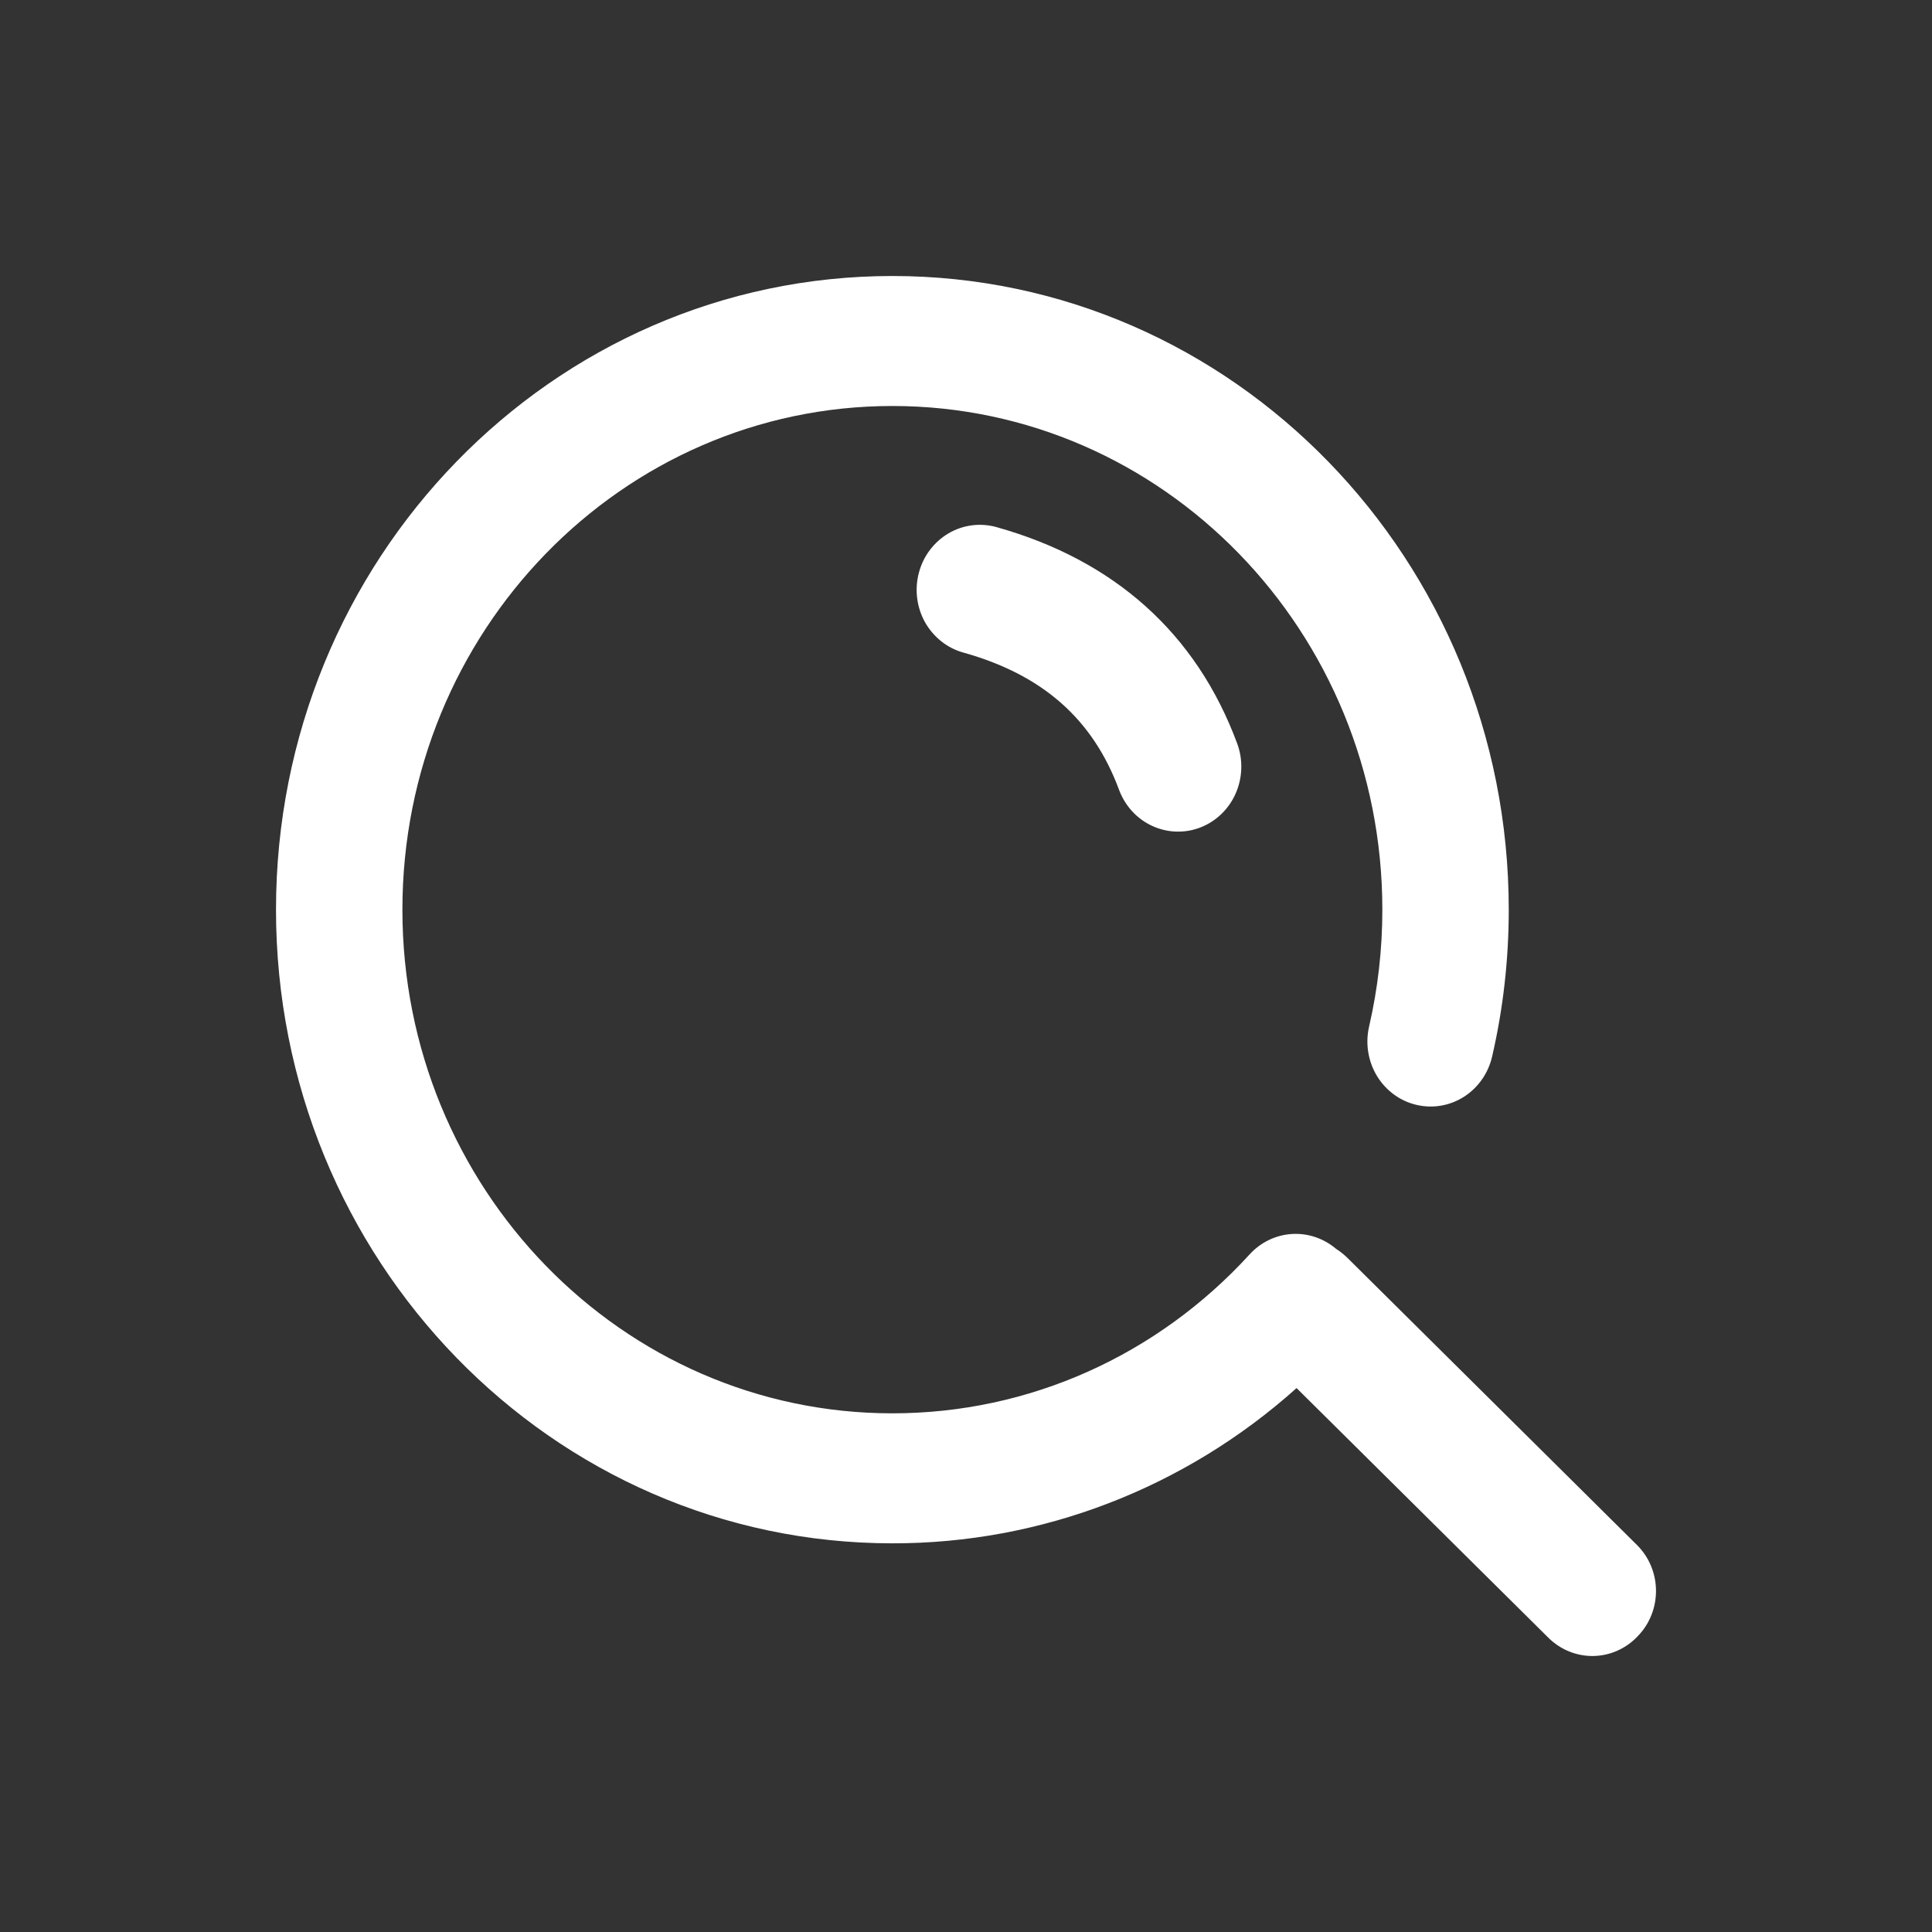 <svg width="28" height="28" viewBox="0 0 28 28" fill="none" xmlns="http://www.w3.org/2000/svg">
<rect x="0" y="0" width="28" height="28" fill="#333333" stroke="none"/>
<path d="M12.933 4C17.867 4 21.866 8.111 21.866 13.184C21.866 13.907 21.785 14.62 21.625 15.312C21.569 15.555 21.421 15.766 21.214 15.897C21.007 16.028 20.758 16.069 20.522 16.011C20.285 15.954 20.081 15.802 19.953 15.589C19.826 15.376 19.786 15.12 19.842 14.877C19.969 14.327 20.034 13.76 20.034 13.184C20.034 9.152 16.855 5.884 12.933 5.884C9.012 5.884 5.832 9.152 5.832 13.184C5.832 17.215 9.012 20.483 12.933 20.483C14.921 20.483 16.776 19.64 18.11 18.18C18.269 18.005 18.488 17.899 18.721 17.884C18.953 17.869 19.183 17.946 19.363 18.099C19.421 18.136 19.477 18.18 19.528 18.23L23.725 22.392C23.811 22.478 23.88 22.58 23.927 22.693C23.974 22.805 23.999 22.927 24 23.05C24.001 23.173 23.978 23.295 23.933 23.408C23.888 23.522 23.821 23.625 23.736 23.712L23.725 23.724C23.555 23.899 23.325 23.998 23.085 24C22.845 24.002 22.614 23.907 22.441 23.736L18.791 20.117C17.168 21.571 15.086 22.37 12.933 22.367C7.999 22.367 4 18.256 4 13.184C4 8.111 7.999 4 12.933 4ZM14.441 7.639C16.148 8.117 17.339 9.179 17.93 10.775C18.017 11.009 18.009 11.268 17.91 11.496C17.811 11.724 17.627 11.902 17.4 11.991C17.173 12.08 16.921 12.072 16.699 11.97C16.477 11.868 16.304 11.679 16.218 11.446C15.84 10.427 15.116 9.78 13.96 9.457C13.844 9.425 13.735 9.369 13.64 9.293C13.545 9.217 13.465 9.123 13.405 9.016C13.285 8.799 13.253 8.542 13.317 8.301C13.38 8.06 13.535 7.855 13.746 7.73C13.957 7.606 14.207 7.574 14.441 7.639Z" fill="white"/>
</svg>
